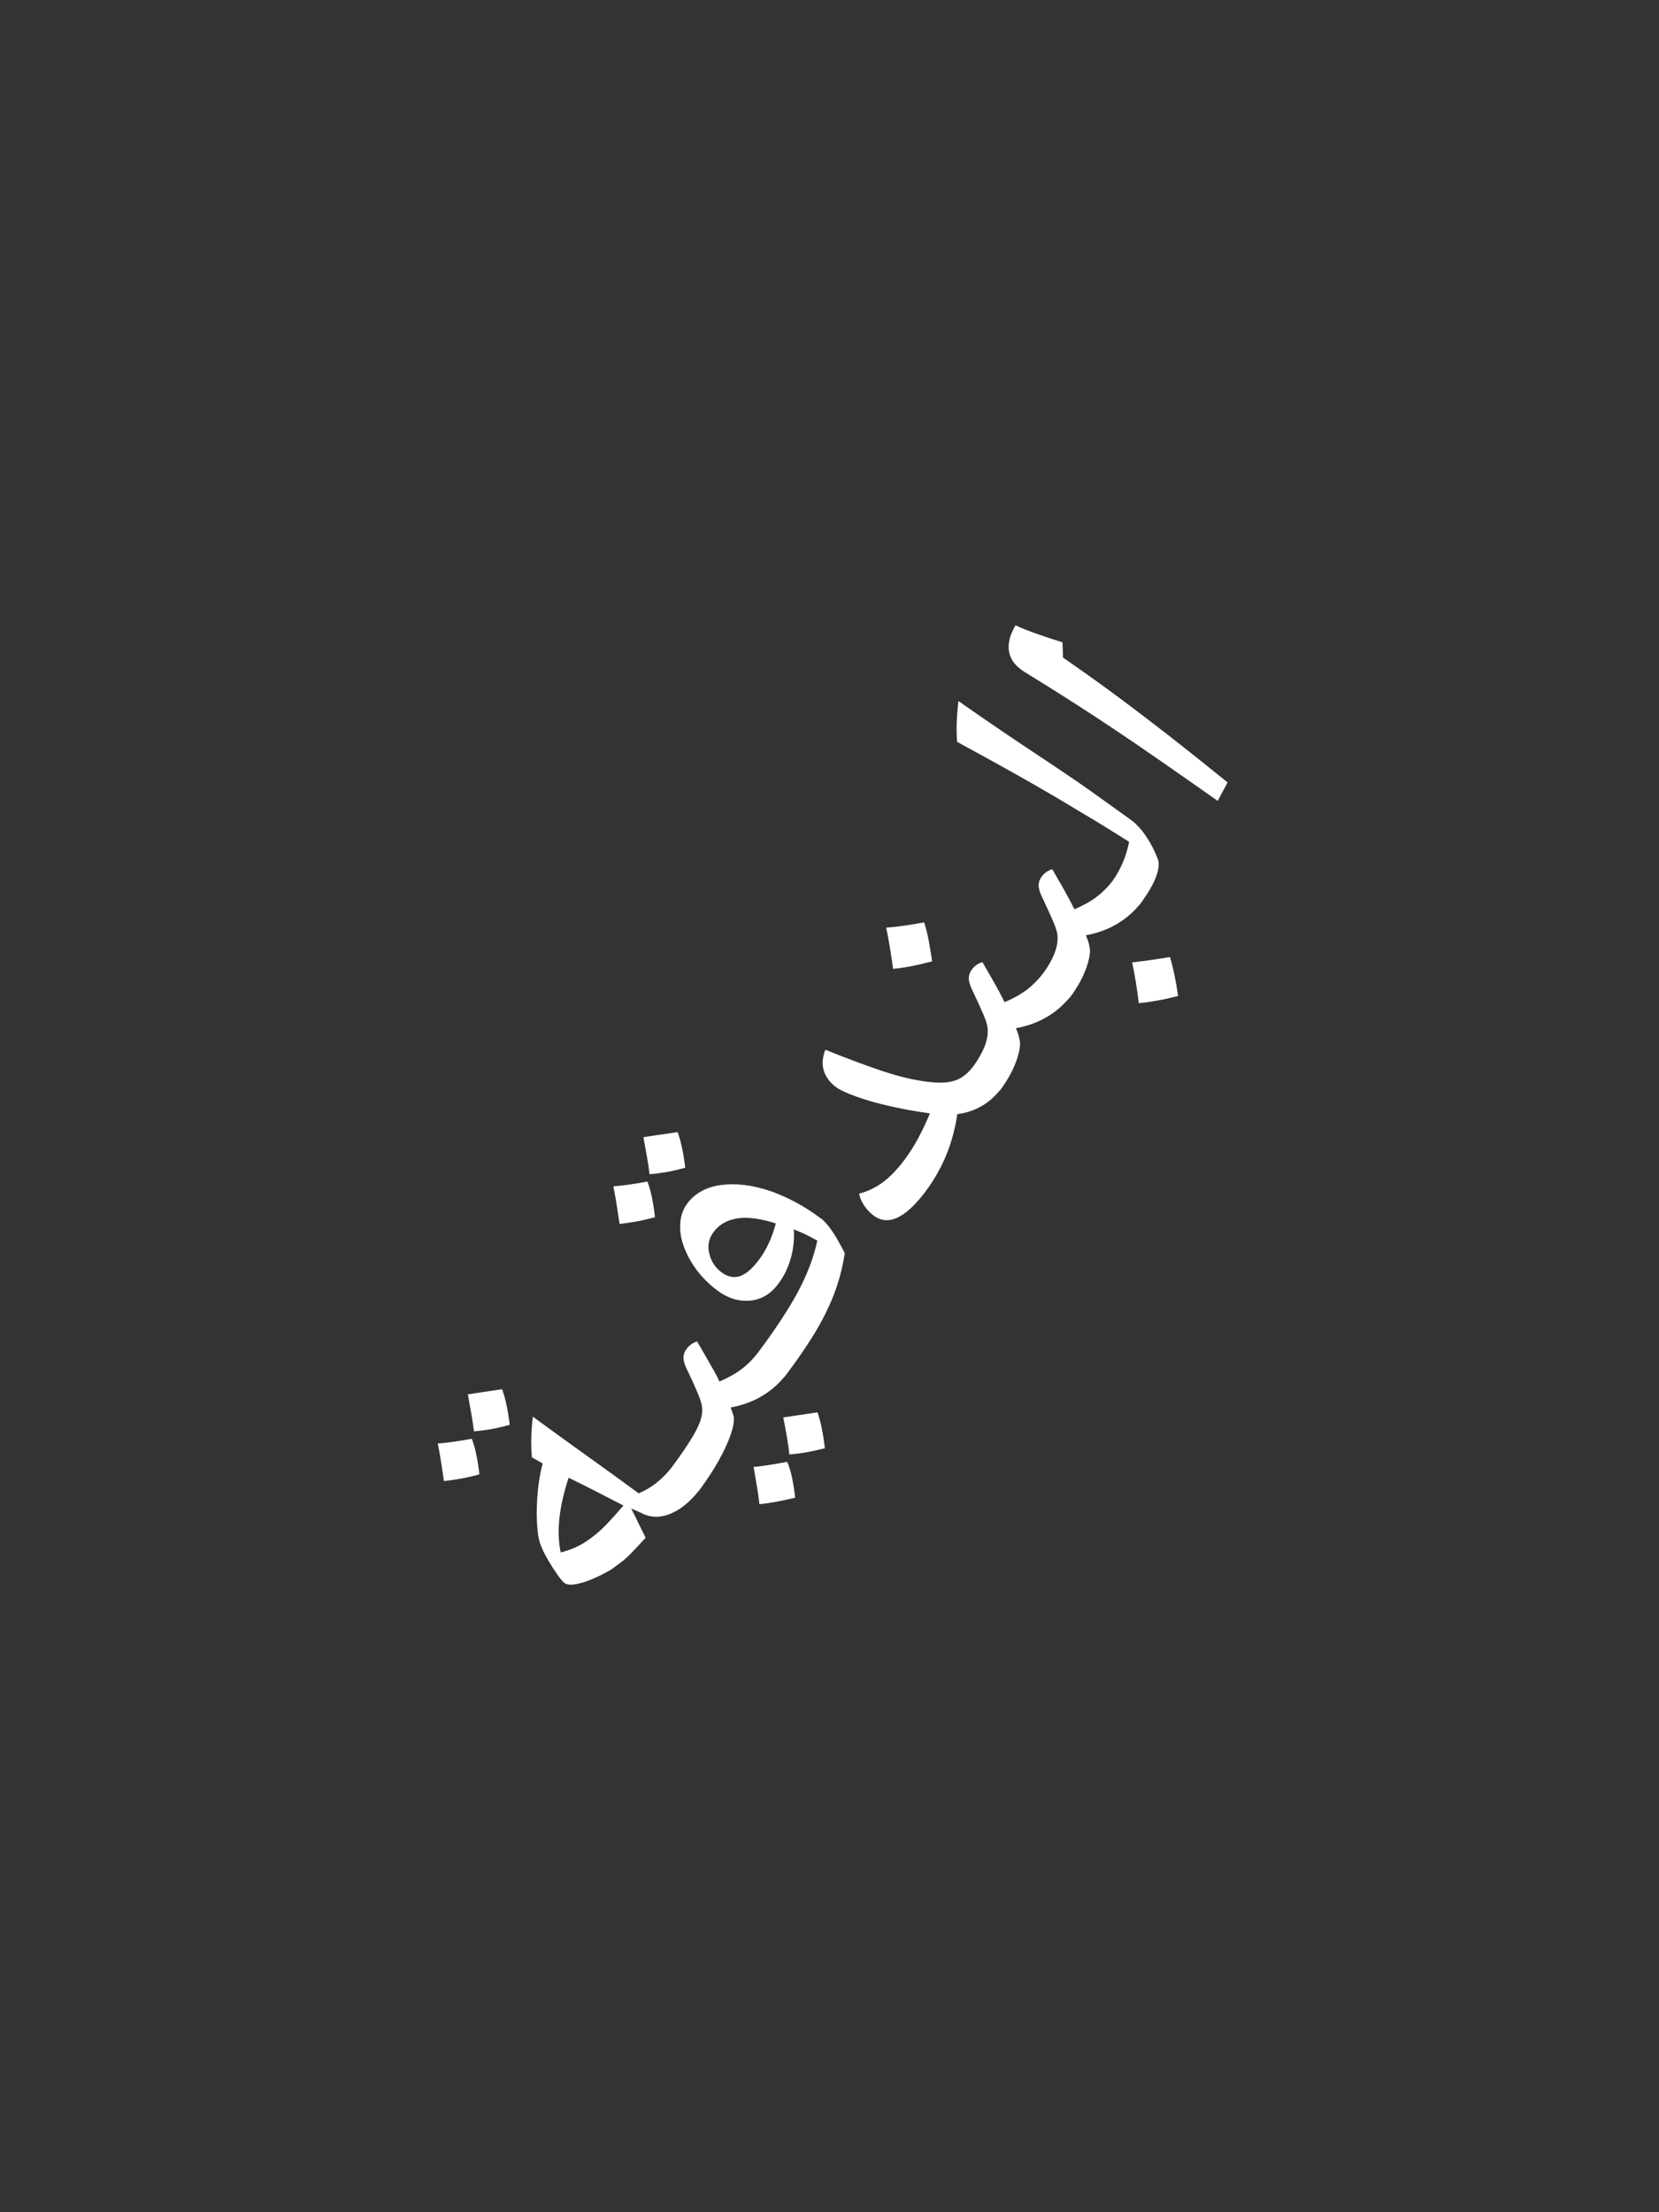 <?xml version="1.0" encoding="UTF-8"?><svg xmlns="http://www.w3.org/2000/svg" viewBox="0 0 300 400"><rect x="0" y="0" width="300" height="400" fill="#333333" stroke="none"/><defs><style>.cls-1{fill:#fff;}.cls-2{fill:none;}</style></defs><g id="Background"><rect class="cls-2" x="-50" y="50" width="400" height="300" transform="translate(-50 350) rotate(-90)"/></g><g id="Artwork"><g><path class="cls-1" d="M86.84,251.78c-1.02,.16-1.77,.28-2.24,.34,.3,1.61,.54,2.96,.73,4.06,.19,1.1,.31,1.98,.37,2.62,.88-.06,1.86-.18,2.93-.36,1.07-.19,2.25-.45,3.54-.81-.29-2.56-.75-4.71-1.37-6.44-1.61,.23-2.93,.42-3.96,.58Z"/><path class="cls-1" d="M85.32,260.14c-1.54,.29-2.82,.49-3.85,.62-1.03,.13-1.79,.21-2.3,.25,.26,1.34,.47,2.55,.64,3.64,.17,1.09,.33,2.14,.47,3.15,.78-.08,1.72-.21,2.82-.4,1.11-.19,2.3-.46,3.59-.82-.15-1.31-.34-2.51-.56-3.57-.22-1.07-.49-2.02-.82-2.87Z"/><path class="cls-1" d="M147.84,255.37c-1.82,.26-3.23,.47-4.26,.63-1.03,.16-1.67,.26-1.94,.3,.57,2.83,.94,5.06,1.1,6.68,1.77-.11,3.91-.48,6.42-1.11-.16-1.38-.35-2.61-.57-3.67s-.47-2.01-.76-2.82Z"/><path class="cls-1" d="M142.37,264.32c-1.67,.31-3.03,.53-4.07,.68-1.04,.15-1.72,.23-2.02,.24,.22,1.31,.42,2.51,.61,3.61,.19,1.1,.34,2.15,.44,3.13,.78-.08,1.7-.21,2.77-.39,1.07-.19,2.3-.45,3.69-.78-.15-1.32-.34-2.51-.55-3.57-.22-1.07-.51-2.04-.88-2.91Z"/><path class="cls-1" d="M112.03,221.3c.78-.08,1.72-.21,2.82-.4,1.1-.19,2.3-.46,3.59-.82-.15-1.31-.34-2.51-.55-3.57-.22-1.07-.49-2.02-.82-2.87-1.54,.29-2.82,.49-3.85,.62-1.03,.13-1.79,.21-2.3,.25,.26,1.34,.47,2.55,.64,3.64,.17,1.09,.33,2.14,.47,3.15Z"/><path class="cls-1" d="M117.44,212.31c.88-.06,1.86-.18,2.93-.36s2.25-.45,3.54-.81c-.29-2.56-.75-4.71-1.37-6.44-1.61,.23-2.93,.42-3.95,.58-1.02,.16-1.77,.28-2.24,.34,.29,1.6,.54,2.96,.73,4.06,.19,1.1,.31,1.98,.37,2.62Z"/><path class="cls-1" d="M148.39,220.28c-1.46-1.1-2.95-2.05-4.46-2.87-1.52-.81-3.04-1.49-4.55-2.03-3.31-1.11-6.3-1.48-8.98-1.12-2.67,.36-4.72,1.48-6.13,3.36-.49,.65-.84,1.4-1.05,2.23-.21,.84-.28,1.73-.21,2.68,.15,1.8,.81,3.67,1.98,5.63,1.17,1.96,2.73,3.68,4.69,5.15,1.84,1.39,3.79,2.01,5.84,1.87,2.05-.14,3.79-1.14,5.2-3.02,1.04-1.38,1.8-2.93,2.28-4.64,.48-1.71,.66-3.45,.55-5.22,.8,.3,1.55,.62,2.25,.97,.7,.35,1.37,.7,2,1.05-.69,3.15-1.9,6.32-3.64,9.51-1.69,3.1-4.05,6.67-7.06,10.7-.9,1.19-1.9,2.19-2.98,3.01-1.11,.84-2.46,1.6-4.05,2.27-.12-.39-.43-1.01-.91-1.85-.48-.84-1-1.76-1.57-2.76-.57-1-1.08-1.88-1.53-2.64-.79,.25-1.41,.68-1.87,1.29-.35,.46-.54,.94-.59,1.45-.05,.5,.11,1.16,.46,1.97,1.12,2.34,1.91,4.09,2.36,5.25,.46,1.15,.63,2.11,.54,2.88-.08,1.14-.64,2.59-1.7,4.35-.98,1.64-2.23,3.47-3.73,5.48-1.66,2.18-3.67,3.78-6.03,4.79-3.18-2.33-6.36-4.64-9.57-6.93-3.2-2.29-6.39-4.6-9.57-6.93-.1,.77-.17,1.52-.22,2.27-.05,.75-.08,1.52-.08,2.33,0,.81,.03,1.72,.11,2.74l1.96,1.11c-.49,1.85-.81,3.88-.97,6.08-.15,2.2-.14,4.18,.04,5.93,.12,1.35,.38,2.42,.76,3.18,.22,.59,.6,1.34,1.14,2.26,.54,.92,1.09,1.78,1.65,2.59,.56,.81,.99,1.33,1.3,1.56,.46,.35,1.21,.41,2.24,.2,1.03-.21,2.11-.57,3.24-1.08,1.13-.5,2.13-1.02,3.02-1.56,.65-.47,1.26-.91,1.82-1.34,.56-.42,1.17-.98,1.85-1.68,.67-.69,1.51-1.59,2.53-2.7l-2.6-5.29,1.76,.78c1.67,.9,3.47,.94,5.39,.14,1.75-.73,3.42-2.08,5-4.05,.03-.03,.06-.05,.09-.09,.08-.11,.16-.22,.24-.33,.05-.06,.1-.12,.15-.19,.02-.03,.03-.05,.04-.07,1.15-1.57,2.17-3.14,3.06-4.71,1-1.77,1.75-3.38,2.25-4.84,.5-1.46,.67-2.57,.53-3.34l-.53-1.57c4.01-.73,7.24-2.58,9.69-5.52,.07-.05,.13-.11,.19-.19,.1-.13,.18-.25,.28-.38,.02-.03,.04-.05,.07-.08,.01-.01,.01-.03,.02-.04,2.22-2.97,4.01-5.63,5.36-7.94,1.42-2.45,2.52-4.77,3.31-6.97,.79-2.2,1.36-4.46,1.71-6.77-1.63-3.27-3.07-5.38-4.34-6.33Zm-11.13,7.49c-1.24,1.65-2.41,2.65-3.51,2.99-1.1,.34-2.21,.1-3.32-.74-1.11-.84-1.84-1.97-2.18-3.4-.34-1.43-.07-2.71,.79-3.86,1.04-1.38,2.5-2.2,4.38-2.47,1.88-.27,4.17,.05,6.87,.93-.69,2.6-1.71,4.78-3.03,6.55Zm-26.13,46.29c-.55,.61-1.09,1.19-1.63,1.75-1.08,1.11-2.27,2.1-3.57,2.95-1.3,.85-2.81,1.5-4.53,1.95-.8-3.73-.32-8.23,1.43-13.52,1.8,.88,3.54,1.75,5.2,2.61,1.66,.86,3.23,1.67,4.71,2.42-.53,.62-1.07,1.24-1.62,1.85Z"/><path class="cls-1" d="M161.5,175.18c2-.18,4.35-.63,7.06-1.36-.2-1.41-.42-2.72-.65-3.92-.24-1.2-.51-2.24-.8-3.13-1.27,.25-2.47,.45-3.62,.61-1.14,.16-2.22,.28-3.24,.36,.19,.86,.39,1.9,.59,3.1s.43,2.65,.66,4.33Z"/><path class="cls-1" d="M211.59,173.04c-2.34,.4-4.63,.72-6.86,.97,.22,1.07,.43,2.2,.64,3.41,.2,1.21,.39,2.53,.56,3.98,.98-.1,2.05-.26,3.22-.46s2.47-.49,3.89-.86c-.2-1.41-.43-2.71-.68-3.89-.25-1.18-.51-2.23-.78-3.15Z"/><path class="cls-1" d="M205.94,163.71c.07-.04,.13-.1,.2-.19,.1-.13,.18-.25,.27-.38,.05-.07,.11-.13,.16-.2,.03-.05,.05-.09,.07-.13,1.11-1.55,1.92-2.97,2.39-4.23,.55-1.45,.65-2.58,.29-3.38-.55-1.43-1.24-2.76-2.08-4-.84-1.23-1.71-2.18-2.59-2.85-1.99-1.43-4.16-2.99-6.52-4.68-2.36-1.69-4.95-3.46-7.75-5.33-3.21-2.12-6.24-4.14-9.08-6.07-2.84-1.93-5.5-3.76-7.98-5.51-.16,1.33-.26,2.6-.31,3.82-.05,1.22-.03,2.41,.07,3.56,4.56,2.48,8.73,4.78,12.5,6.92,3.76,2.14,7.15,4.13,10.15,5.97,1.38,.8,2.78,1.64,4.19,2.52s2.83,1.77,4.26,2.66c-.54,2.73-1.58,5.12-3.08,7.19-.85,1.06-1.76,1.98-2.76,2.74-1.11,.84-2.46,1.6-4.05,2.27-.62-1.25-1.28-2.48-1.96-3.68-.69-1.2-1.37-2.39-2.05-3.57-.79,.25-1.41,.68-1.87,1.29-.35,.46-.54,.94-.59,1.45-.05,.5,.11,1.16,.46,1.97,.98,2.06,1.71,3.66,2.2,4.81,.49,1.15,.74,2.03,.76,2.64,.11,1.93-.78,4.18-2.65,6.73-.88,1.13-1.84,2.1-2.88,2.89-1.12,.84-2.46,1.6-4.05,2.27-.62-1.25-1.27-2.48-1.96-3.68-.69-1.2-1.37-2.39-2.05-3.57-.79,.25-1.41,.68-1.87,1.29-.35,.46-.54,.94-.59,1.45-.05,.5,.11,1.16,.46,1.97,.98,2.06,1.71,3.66,2.2,4.81,.49,1.15,.74,2.03,.76,2.64,.11,1.93-.78,4.17-2.63,6.72-.89,1.15-1.86,1.95-2.92,2.4-1.1,.46-2.55,.62-4.36,.46-2.71-.23-5.67-.89-8.89-1.96-3.22-1.07-6.74-2.38-10.56-3.93-.53,1.34-.63,2.59-.29,3.74,.34,1.15,1.06,2.15,2.17,2.98,.69,.52,1.92,1.1,3.69,1.74,1.77,.64,3.82,1.23,6.16,1.75,2.34,.53,4.73,.96,7.18,1.3-.67,1.6-1.38,3.11-2.14,4.52-.76,1.41-1.59,2.71-2.48,3.9-1.36,1.8-2.69,3.17-4,4.11-1.31,.94-2.7,1.6-4.19,1.98,.13,.7,.43,1.4,.89,2.11,.46,.71,1.04,1.32,1.72,1.84,2.61,1.96,5.73,.53,9.37-4.3,3.09-4.1,5.02-8.78,5.78-14.03,1.58-.19,3.07-.68,4.44-1.48,1.17-.67,2.22-1.59,3.19-2.74,.06-.04,.12-.1,.18-.18,.07-.09,.13-.18,.19-.27,.05-.06,.1-.12,.15-.19,.05-.06,.07-.12,.1-.18,1.04-1.48,1.85-2.99,2.4-4.52,.63-1.75,.83-3.04,.61-3.87-.05-.33-.13-.68-.25-1.04-.12-.36-.26-.72-.41-1.07,4-.72,7.21-2.56,9.66-5.48,.07-.04,.13-.1,.19-.18,.07-.1,.14-.2,.21-.3,.06-.08,.12-.14,.18-.22,.05-.06,.07-.12,.1-.18,1.02-1.46,1.81-2.95,2.36-4.46,.62-1.75,.83-3.04,.61-3.87-.05-.33-.13-.68-.25-1.04-.12-.36-.26-.72-.41-1.07,3.97-.72,7.16-2.53,9.6-5.41Z"/><path class="cls-1" d="M210.49,132.34c-3.48-2.71-6.73-5.17-9.73-7.37-3-2.2-5.85-4.22-8.54-6.07l-.08-2.76c-1.61-.49-3.18-1.01-4.69-1.55-1.52-.54-2.79-1.04-3.81-1.52-.69,1.16-1.09,2.25-1.21,3.28-.11,1.03,.05,1.96,.5,2.81s1.21,1.62,2.31,2.32c2.55,1.56,5.12,3.17,7.72,4.82,2.6,1.66,5.31,3.42,8.13,5.3,2.82,1.88,5.8,3.91,8.93,6.09,3.13,2.18,6.53,4.55,10.18,7.12l1.79-3.34c-4.18-3.38-8.01-6.43-11.5-9.15Z"/></g></g></svg>